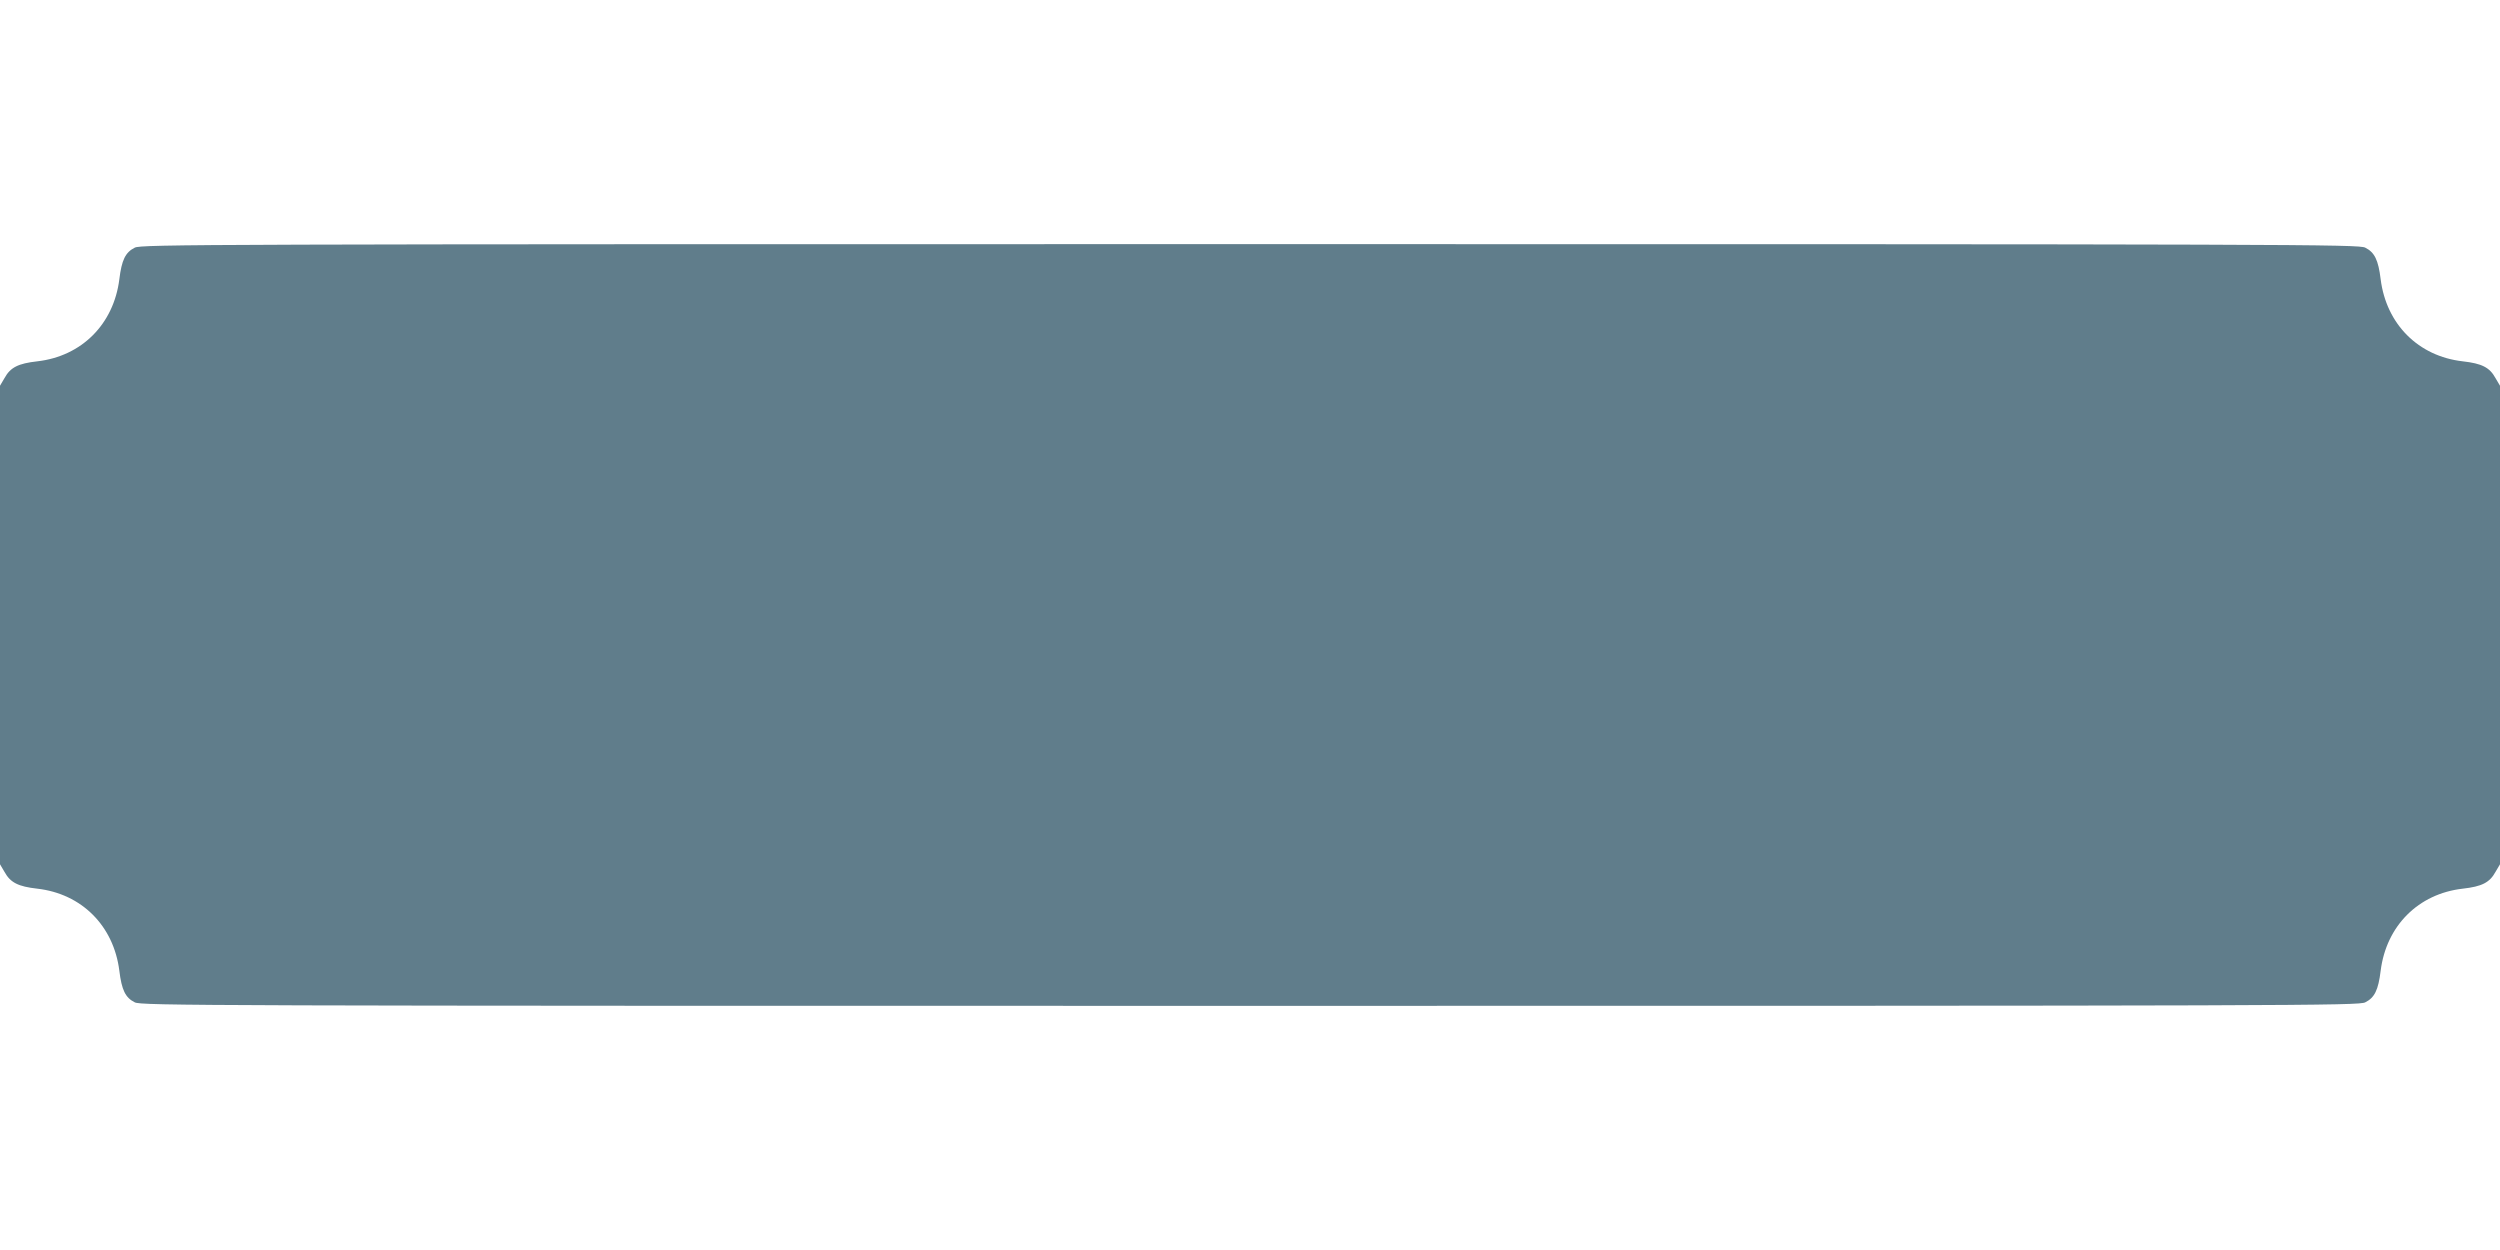 <?xml version="1.0" standalone="no"?>
<!DOCTYPE svg PUBLIC "-//W3C//DTD SVG 20010904//EN"
 "http://www.w3.org/TR/2001/REC-SVG-20010904/DTD/svg10.dtd">
<svg version="1.0" xmlns="http://www.w3.org/2000/svg"
 width="1280pt" height="640pt" viewBox="0 0 1280 640"
 preserveAspectRatio="xMidYMid meet">
<g transform="translate(0,640) scale(0.1,-0.1)"
fill="#607d8b" stroke="none">
<path d="M690 5132 c-48 -24 -67 -63 -79 -162 -29 -230 -193 -394 -420 -420
-98 -11 -138 -31 -168 -86 l-23 -39 0 -1225 0 -1225 23 -39 c30 -55 70 -75
168 -86 227 -26 391 -190 420 -420 12 -99 31 -138 79 -162 33 -17 327 -18
5710 -18 5383 0 5677 1 5710 18 48 24 67 63 79 162 29 230 193 394 420 420 98
11 138 31 168 86 l23 39 0 1225 0 1225 -23 39 c-30 55 -70 75 -168 86 -227 26
-391 190 -420 420 -12 99 -31 138 -79 162 -33 17 -327 18 -5710 18 -5383 0
-5677 -1 -5710 -18z"/>
</g>
</svg>
